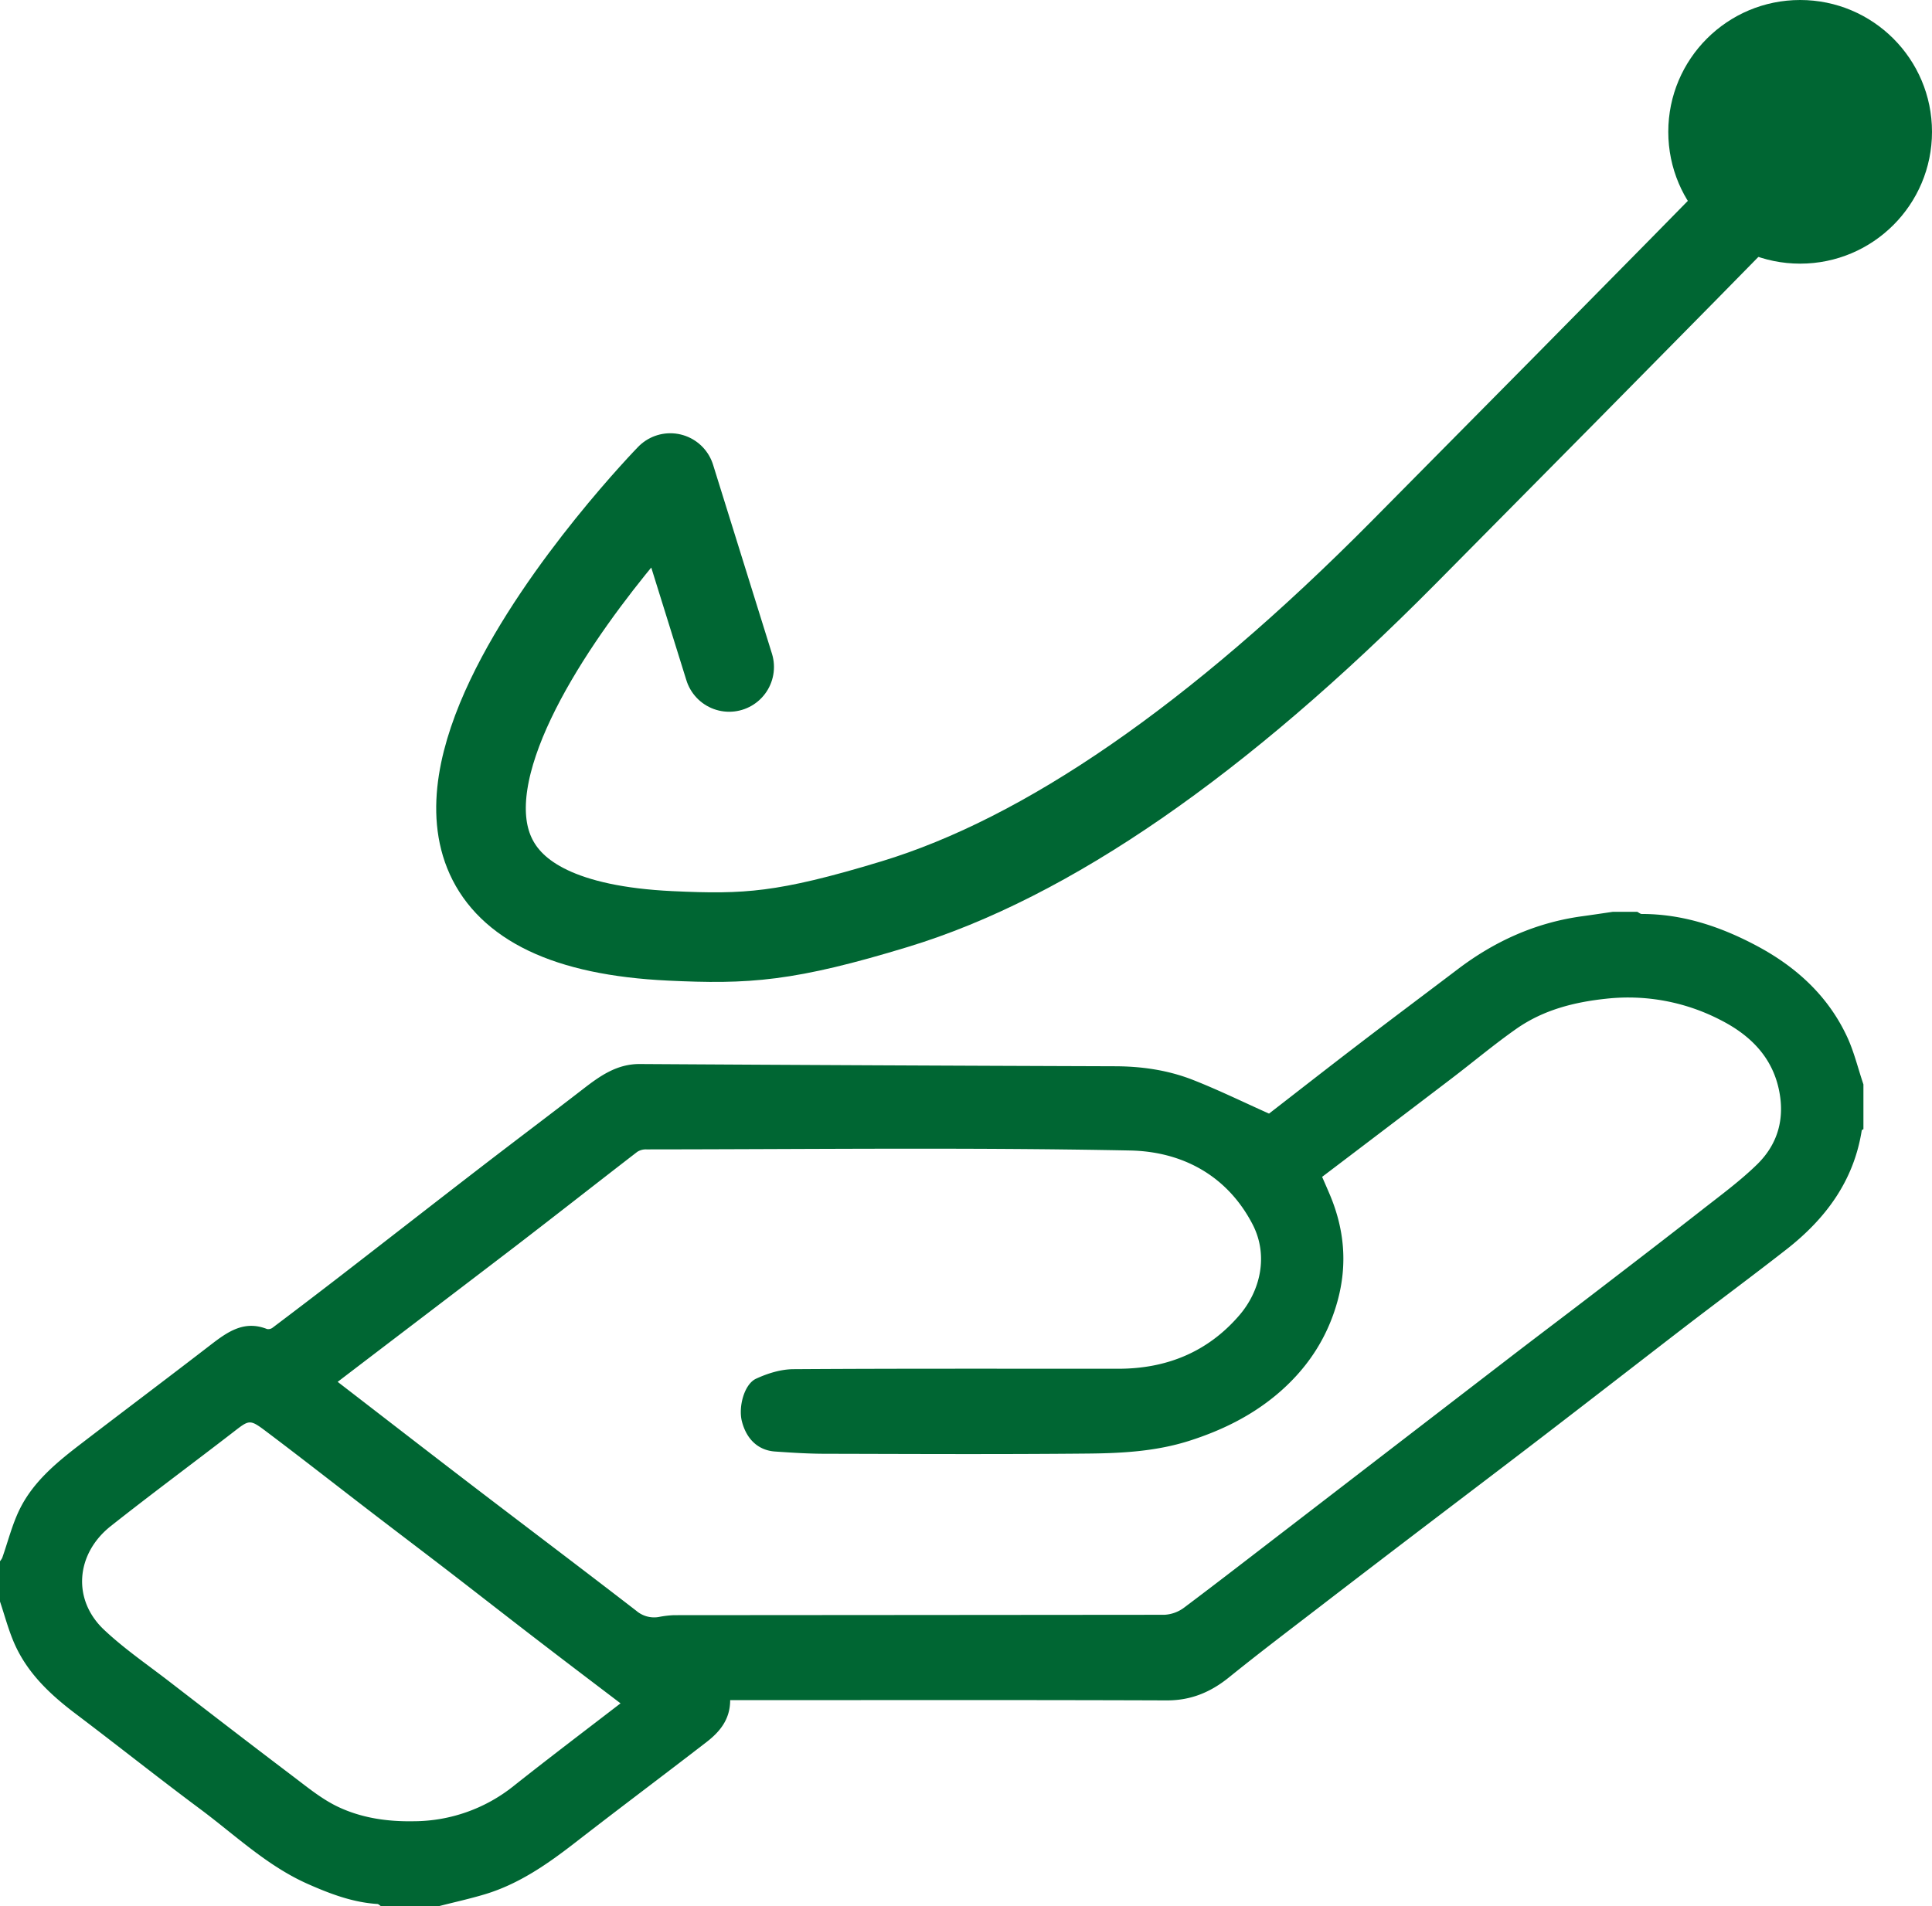 <svg xmlns="http://www.w3.org/2000/svg" viewBox="0 0 862.42 851.08"><defs><style>.cls-1{fill:#063;}.cls-2{fill:none;stroke:#063;stroke-linecap:round;stroke-linejoin:round;stroke-width:40px;}</style></defs><g id="Vrstva_2" data-name="Vrstva 2"><g id="Vrstva_1-2" data-name="Vrstva 1"><path class="cls-1" d="M196,851.08H170c-.51-.33-1-.9-1.52-.94-10.92-.69-21-4.49-30.82-8.83-18.37-8.07-32.74-22-48.54-33.74-18.63-13.87-36.8-28.34-55.32-42.34C22.39,756.62,12.18,747,6.37,733.71c-2.62-6-4.28-12.4-6.37-18.62v-18a7.79,7.79,0,0,0,1-1.51c2.53-7.16,4.37-14.65,7.66-21.43,6.13-12.64,16.86-21.35,27.76-29.7C55.6,629.74,75,615.17,94.14,600.4c7.47-5.75,14.88-11,25-7a3.13,3.13,0,0,0,2.52-.56q14.9-11.24,29.67-22.63c21-16.23,41.92-32.56,62.94-48.76,15.29-11.79,30.73-23.38,46-35.19,7.56-5.85,15.09-11.23,25.38-11.17q105.85.65,211.73,1c12.11,0,23.91,1.69,35.1,6.08s22.23,9.79,34,15.06c12.56-9.73,26.11-20.34,39.77-30.79,14.81-11.34,29.75-22.52,44.61-33.78,16.44-12.46,34.67-20.68,55.2-23.52,4.6-.63,9.2-1.32,13.8-2h11c.67.33,1.35.95,2,.95,18.45,0,35.38,5.72,51.39,14.26,17.31,9.23,31.44,22,40,40,3.31,6.9,5.08,14.53,7.56,21.83v20c-.26.18-.72.33-.75.54-3.53,22.54-16.1,39.43-33.55,53.09-15.09,11.79-30.48,23.19-45.67,34.85-20.77,16-41.43,32.06-62.2,48-16.61,12.76-33.31,25.41-50,38.12s-33.59,25.62-50.33,38.5c-13.63,10.48-27.35,20.87-40.72,31.68-8.23,6.64-17,10.31-27.81,10.27-63-.23-126-.11-188.94-.11h-5.9c0,8.65-4.69,14.18-10.55,18.71-19.42,15-39.09,29.72-58.48,44.78-12.44,9.66-25.23,18.61-40.5,23.2C209.76,847.81,202.83,849.33,196,851.08ZM150.73,617c20.18,15.56,39.83,30.79,59.58,45.91,24.56,18.79,49.26,37.41,73.74,56.32A12.21,12.21,0,0,0,294,722a45,45,0,0,1,6.82-.82q109.47-.07,218.93-.17a16,16,0,0,0,8.82-3.2C544.3,706,559.81,693.94,575.37,682l52.93-40.74q22.79-17.54,45.57-35.06C687.12,596,700.45,586,713.7,575.8c15.45-11.86,30.91-23.72,46.24-35.73,8.27-6.47,16.8-12.75,24.3-20.05,9.41-9.14,12.64-20.66,9.78-33.77-3.27-15-13.48-24.47-26.13-30.88a89.55,89.55,0,0,0-50.82-9.45c-14.46,1.53-28,5-39.94,13.27-10,7-19.45,14.95-29.21,22.39q-28.87,22-57.74,43.89c1.26,2.9,2.38,5.43,3.46,8,6.49,15.41,7.89,31.12,3.43,47.4-4.66,17-14,30.81-27.4,42-11.44,9.52-24.53,15.9-38.7,20.43-14.78,4.72-30,5.58-45.24,5.72-39.15.38-78.31.18-117.46.09-7.43,0-14.86-.49-22.28-1s-12.72-5.35-14.81-13.45c-1.66-6.41,1-16.61,6.31-19.06s11.1-4.22,16.71-4.26c48.32-.32,96.64-.17,145-.19,21.52,0,39.94-7.47,54.06-23.92,9.29-10.81,13.13-26.6,5.85-40.61-11.53-22.17-31.87-32.47-54.62-32.92-71.95-1.43-143.95-.54-215.93-.49a7.1,7.1,0,0,0-4.09,1.09c-18.15,14-36.16,28.16-54.33,42.12C203.79,576.58,177.36,596.66,150.73,617ZM277,760.55c-11.41-8.69-22.62-17.16-33.75-25.72C229.1,724,215.06,713,200.93,702.1,189,692.92,177,683.85,165.08,674.69c-15.43-11.85-30.74-23.86-46.28-35.56-7.43-5.6-7.51-5.21-14.82.43-18.13,14-36.55,27.62-54.51,41.83-15.68,12.4-17.33,32.87-3,46.33,8.91,8.4,19.15,15.41,28.88,22.92,18.26,14.09,36.52,28.18,54.91,42.1,6.63,5,13.19,10.47,20.6,14,10.54,5,22.07,6.69,34,6.45a71.67,71.67,0,0,0,44.38-15.71C244.82,785.12,260.73,773.07,277,760.55Z"/><path class="cls-2" d="M831.67,37.47s15.22-13.22-205,209.09c-83.2,84-159.39,136.5-227.26,157.13-48.65,14.79-66.22,15.79-100.2,14.18-190.11-9,0-204.42,0-204.42l26.28,84.35"/><circle class="cls-1" cx="803.56" cy="58.86" r="58.86"/></g></g></svg>